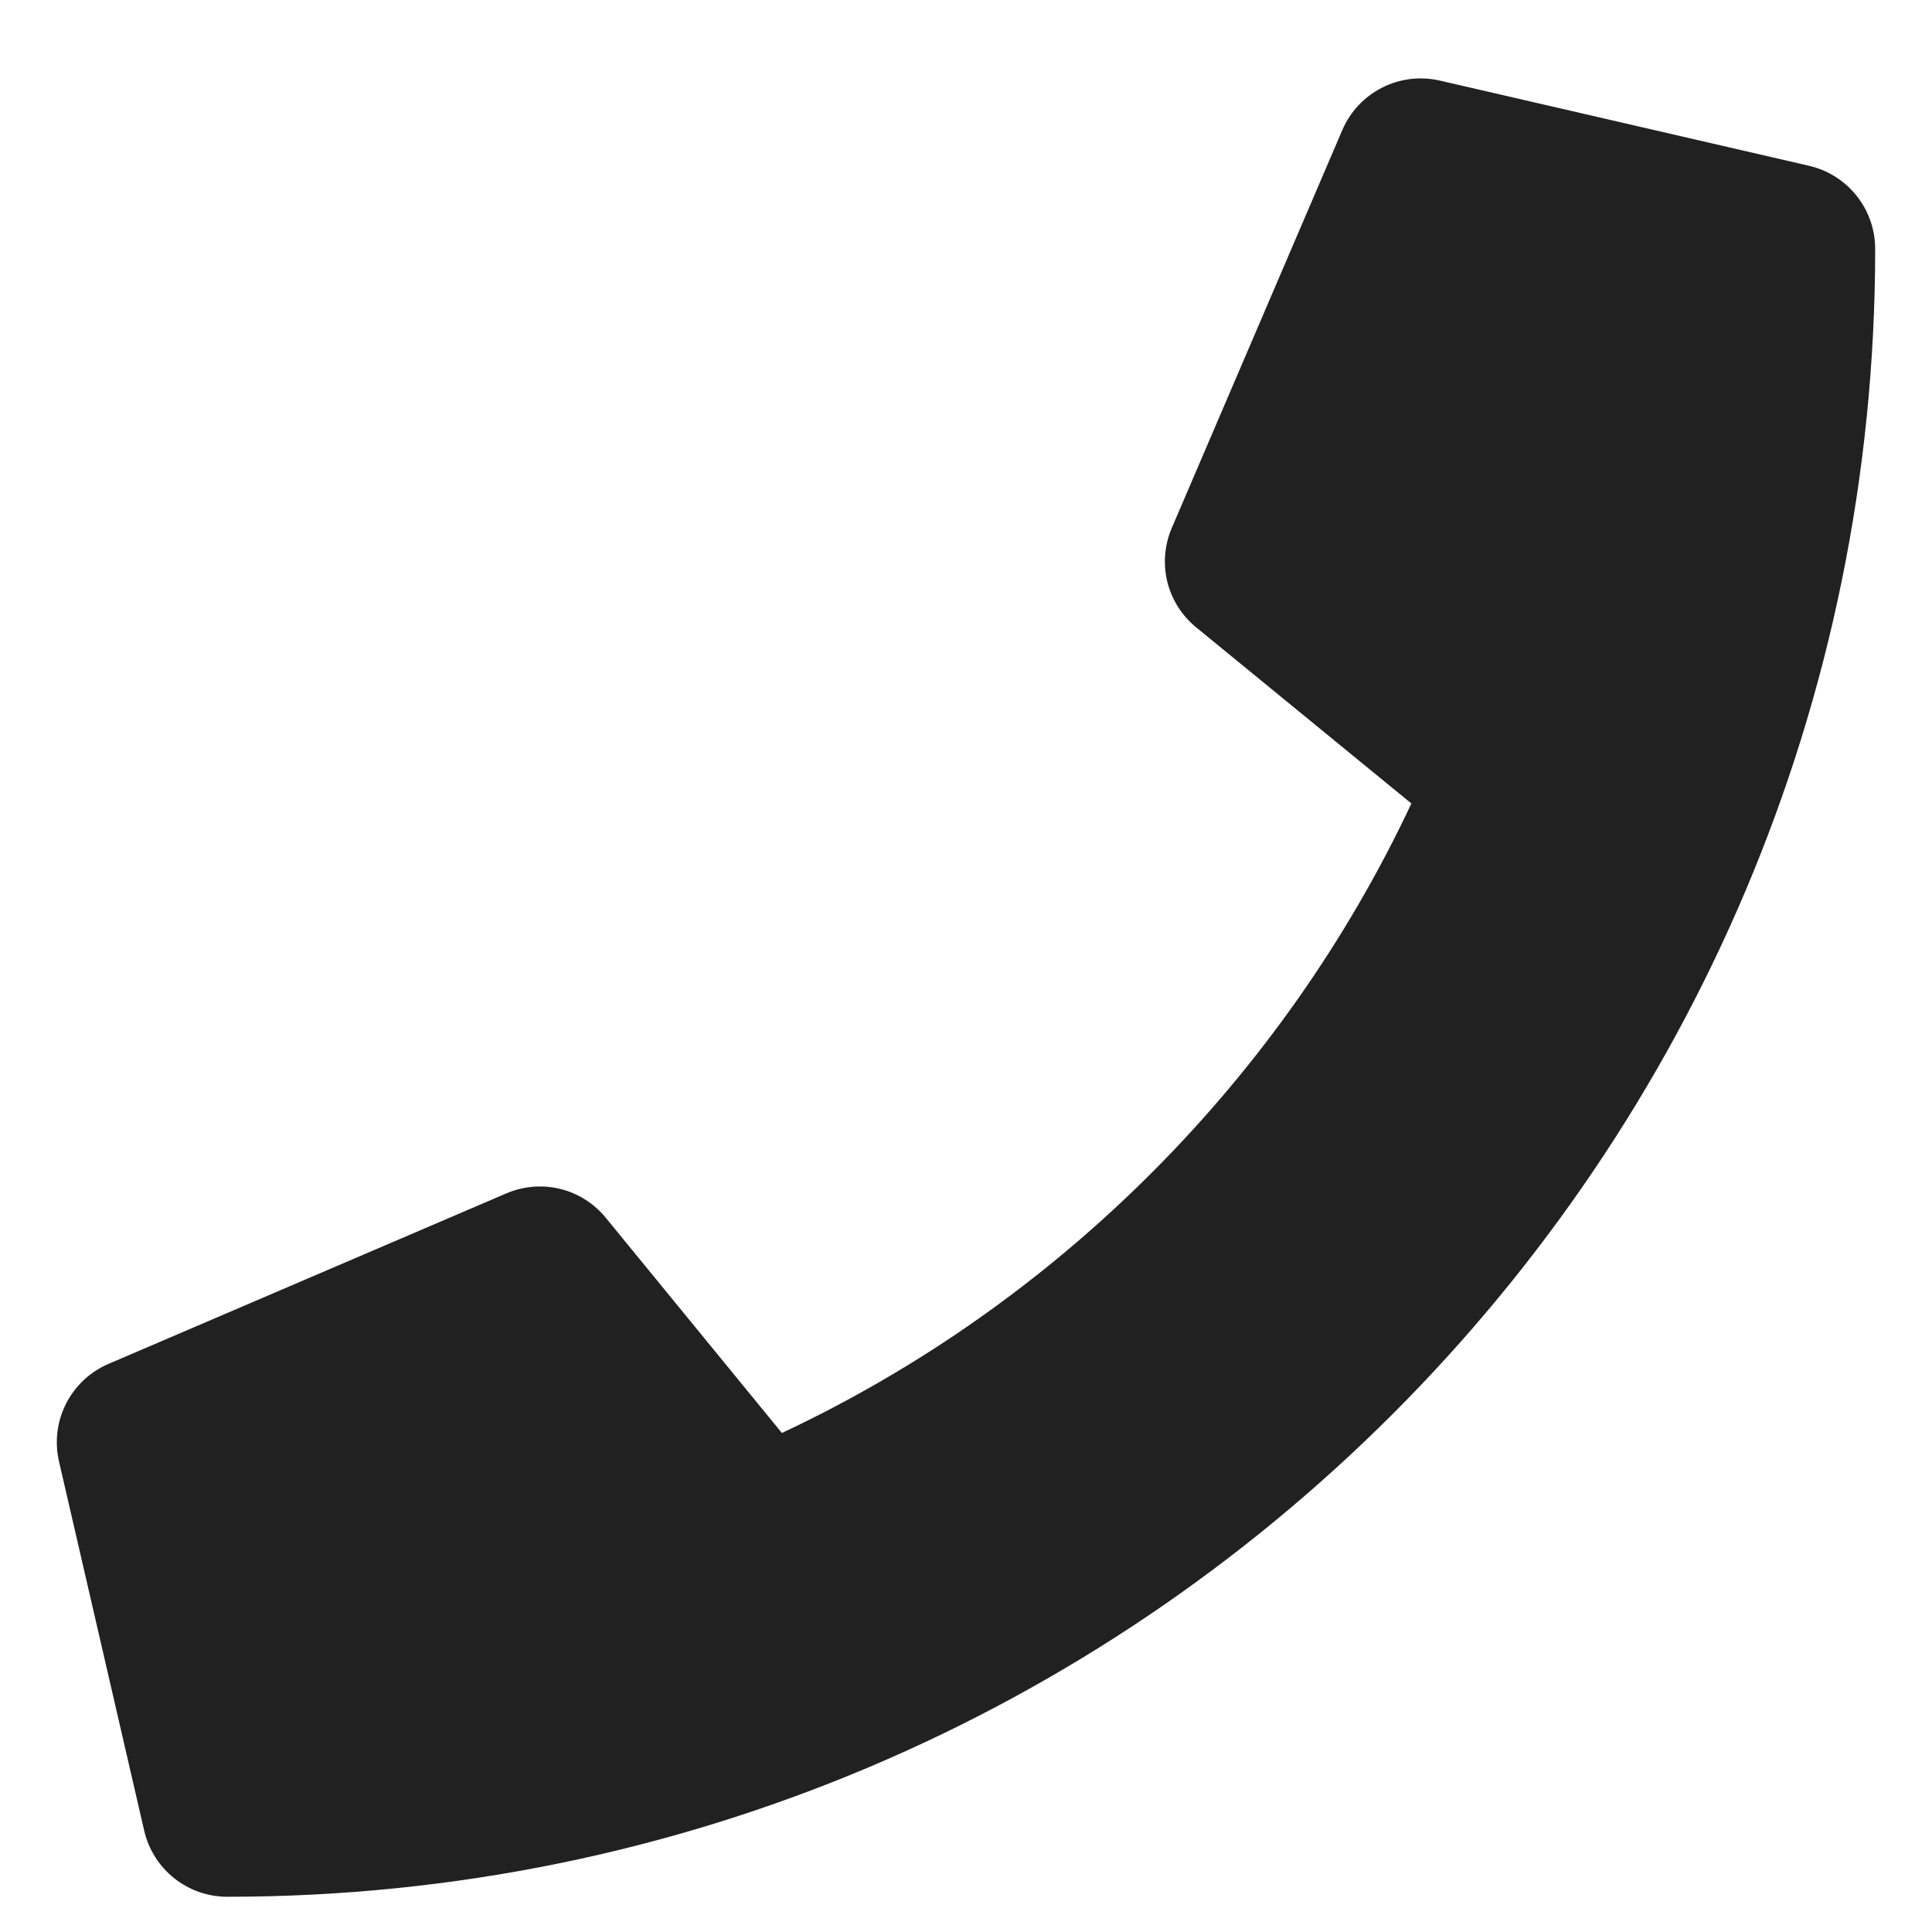 <svg width="17" height="17" viewBox="0 0 17 17" fill="none" xmlns="http://www.w3.org/2000/svg">
<path d="M15.919 1.459L12.669 0.709C12.315 0.628 11.954 0.811 11.811 1.145L10.311 4.645C10.247 4.794 10.233 4.96 10.271 5.118C10.31 5.276 10.399 5.417 10.525 5.52L12.419 7.07C11.295 9.466 9.328 11.461 6.88 12.609L5.33 10.715C5.227 10.589 5.086 10.5 4.928 10.461C4.77 10.423 4.604 10.437 4.455 10.501L0.955 12.001C0.621 12.144 0.438 12.505 0.519 12.859L1.269 16.109C1.347 16.446 1.648 16.69 2 16.69C10.003 16.69 16.5 10.205 16.5 2.19C16.5 1.841 16.259 1.538 15.919 1.459Z" fill="#212121"/>
</svg>
